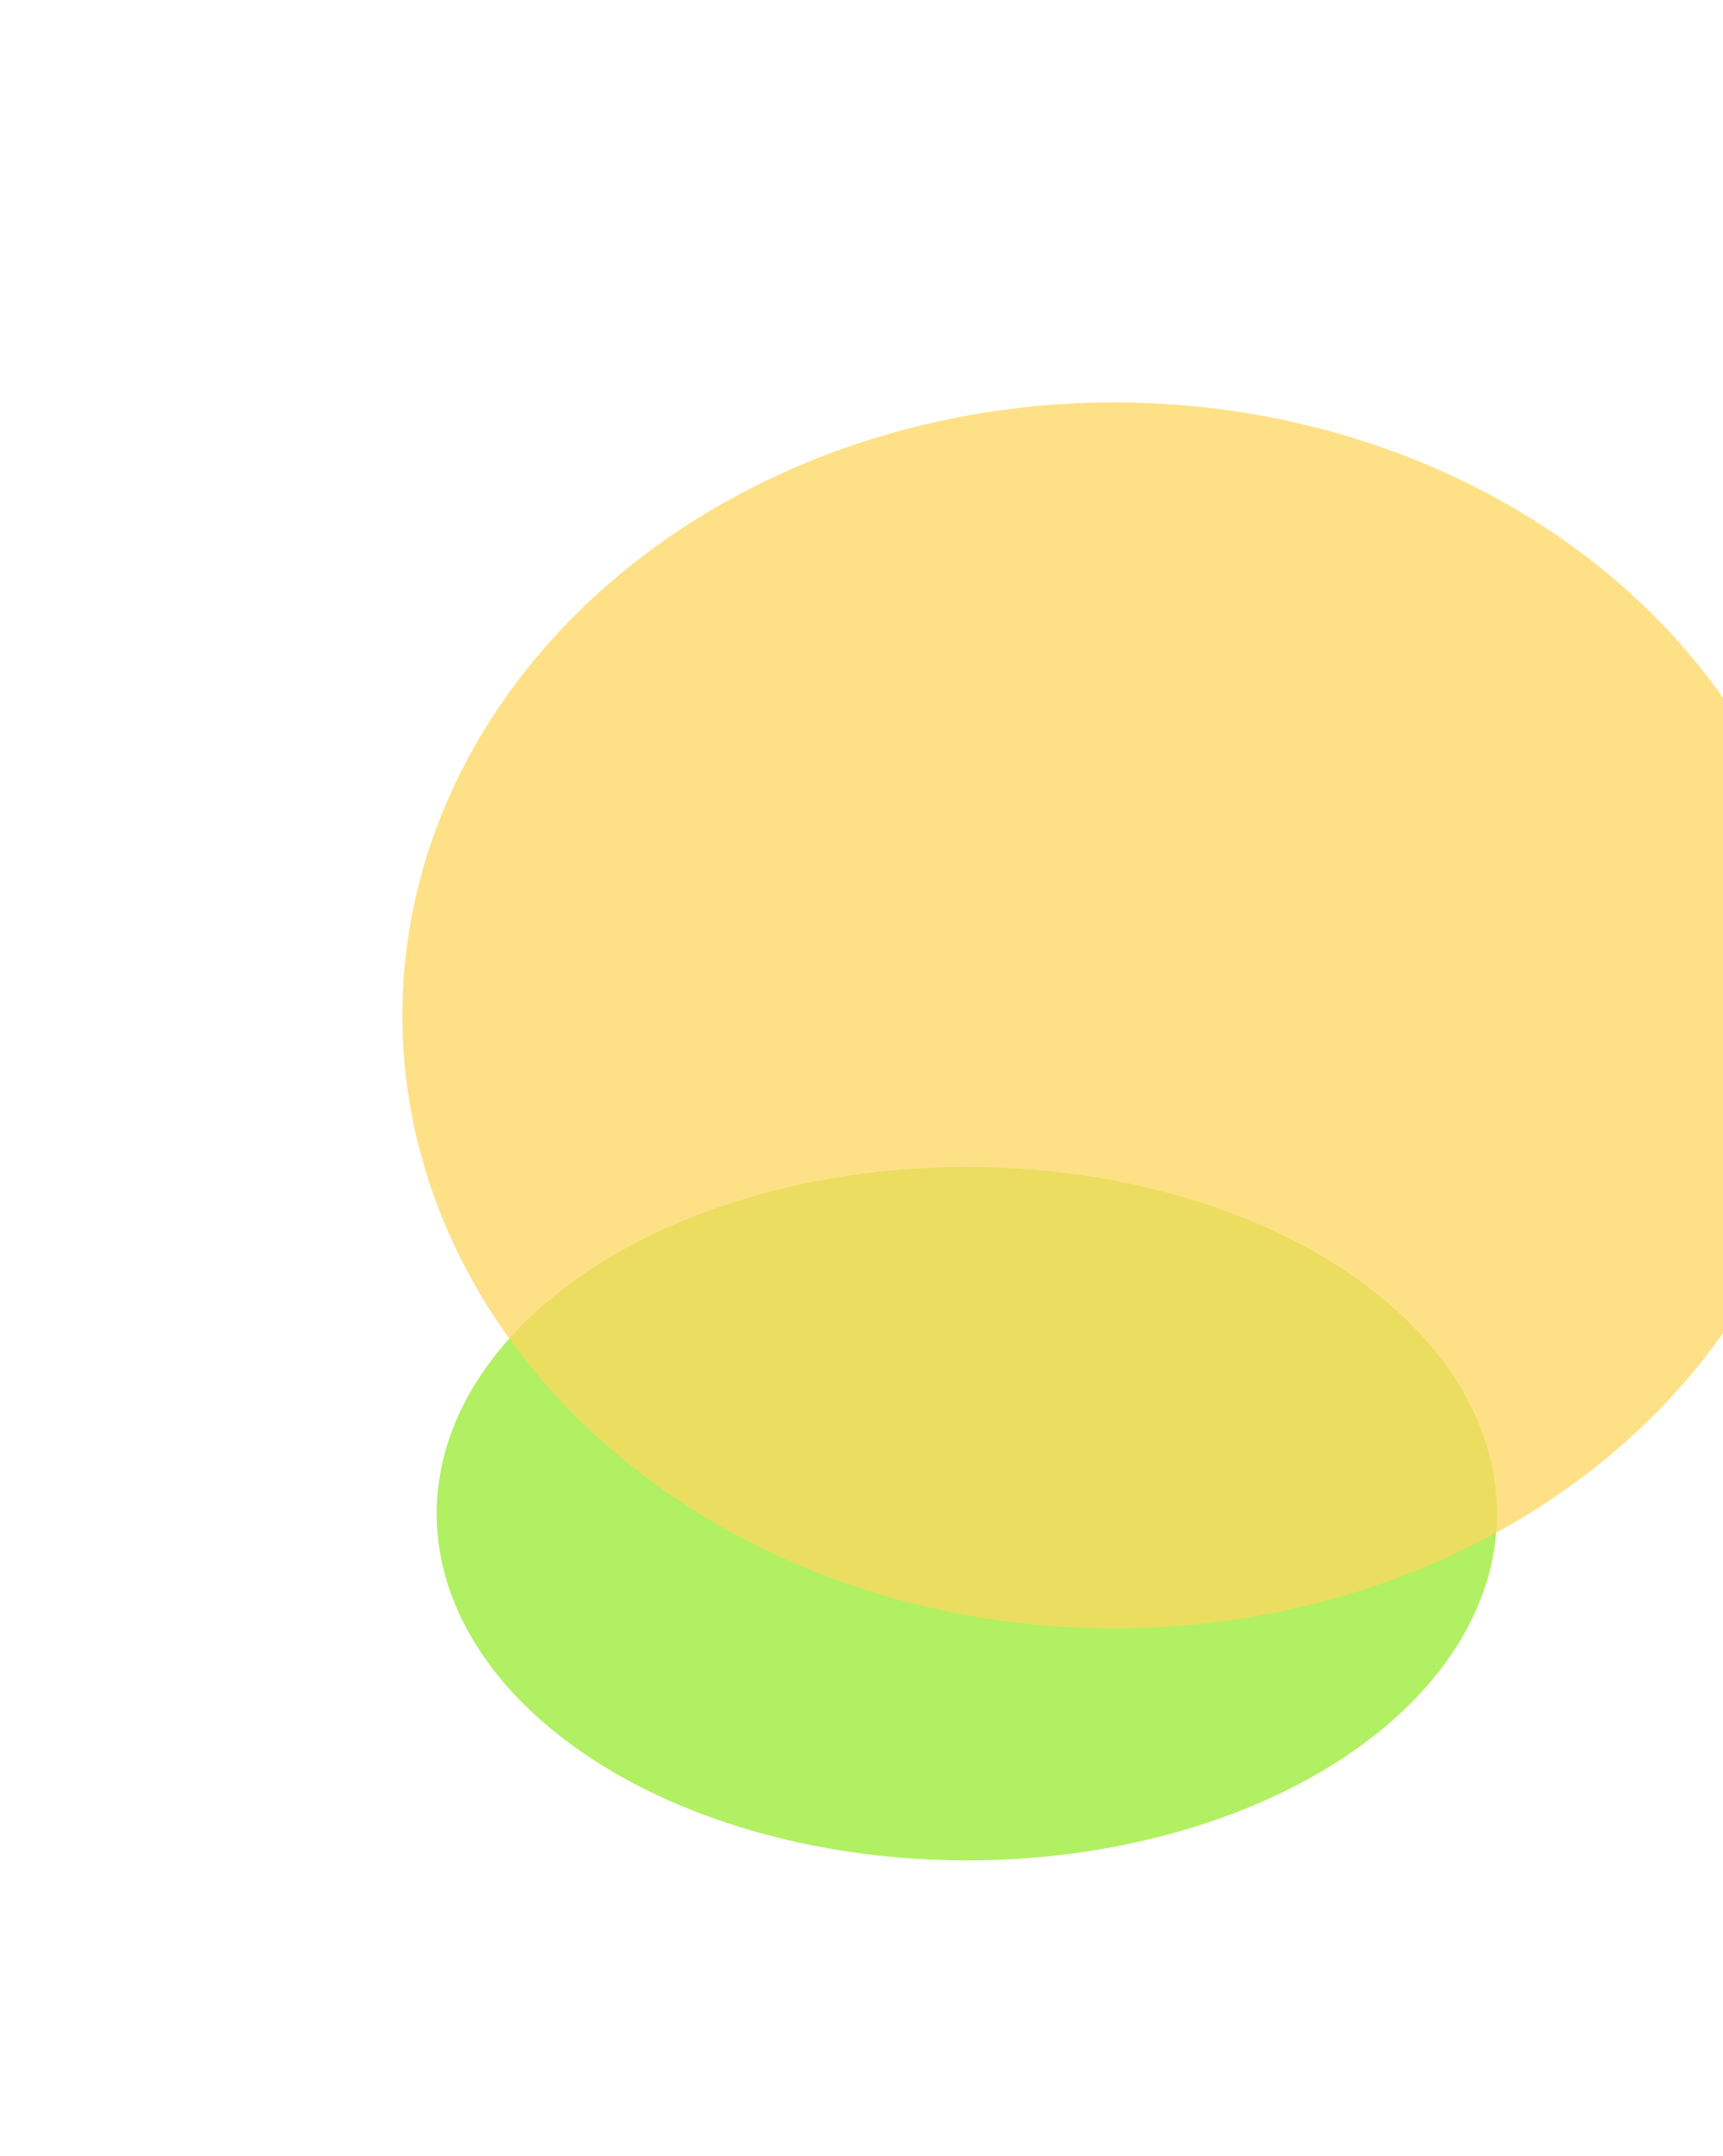 <svg width="1456" height="1822" viewBox="0 0 1456 1822" fill="none" xmlns="http://www.w3.org/2000/svg">
<g filter="url(#filter0_f_745_116)">
<ellipse cx="817" cy="1279" rx="448" ry="293" fill="#B1F062"/>
</g>
<g filter="url(#filter1_f_745_116)">
<ellipse cx="941.5" cy="858" rx="601.5" ry="518" fill="#FED860" fill-opacity="0.76"/>
</g>
<defs>
<filter id="filter0_f_745_116" x="119" y="736" width="1396" height="1086" filterUnits="userSpaceOnUse" color-interpolation-filters="sRGB">
<feFlood flood-opacity="0" result="BackgroundImageFix"/>
<feBlend mode="normal" in="SourceGraphic" in2="BackgroundImageFix" result="shape"/>
<feGaussianBlur stdDeviation="125" result="effect1_foregroundBlur_745_116"/>
</filter>
<filter id="filter1_f_745_116" x="0" y="0" width="1883" height="1716" filterUnits="userSpaceOnUse" color-interpolation-filters="sRGB">
<feFlood flood-opacity="0" result="BackgroundImageFix"/>
<feBlend mode="normal" in="SourceGraphic" in2="BackgroundImageFix" result="shape"/>
<feGaussianBlur stdDeviation="170" result="effect1_foregroundBlur_745_116"/>
</filter>
</defs>
</svg>
